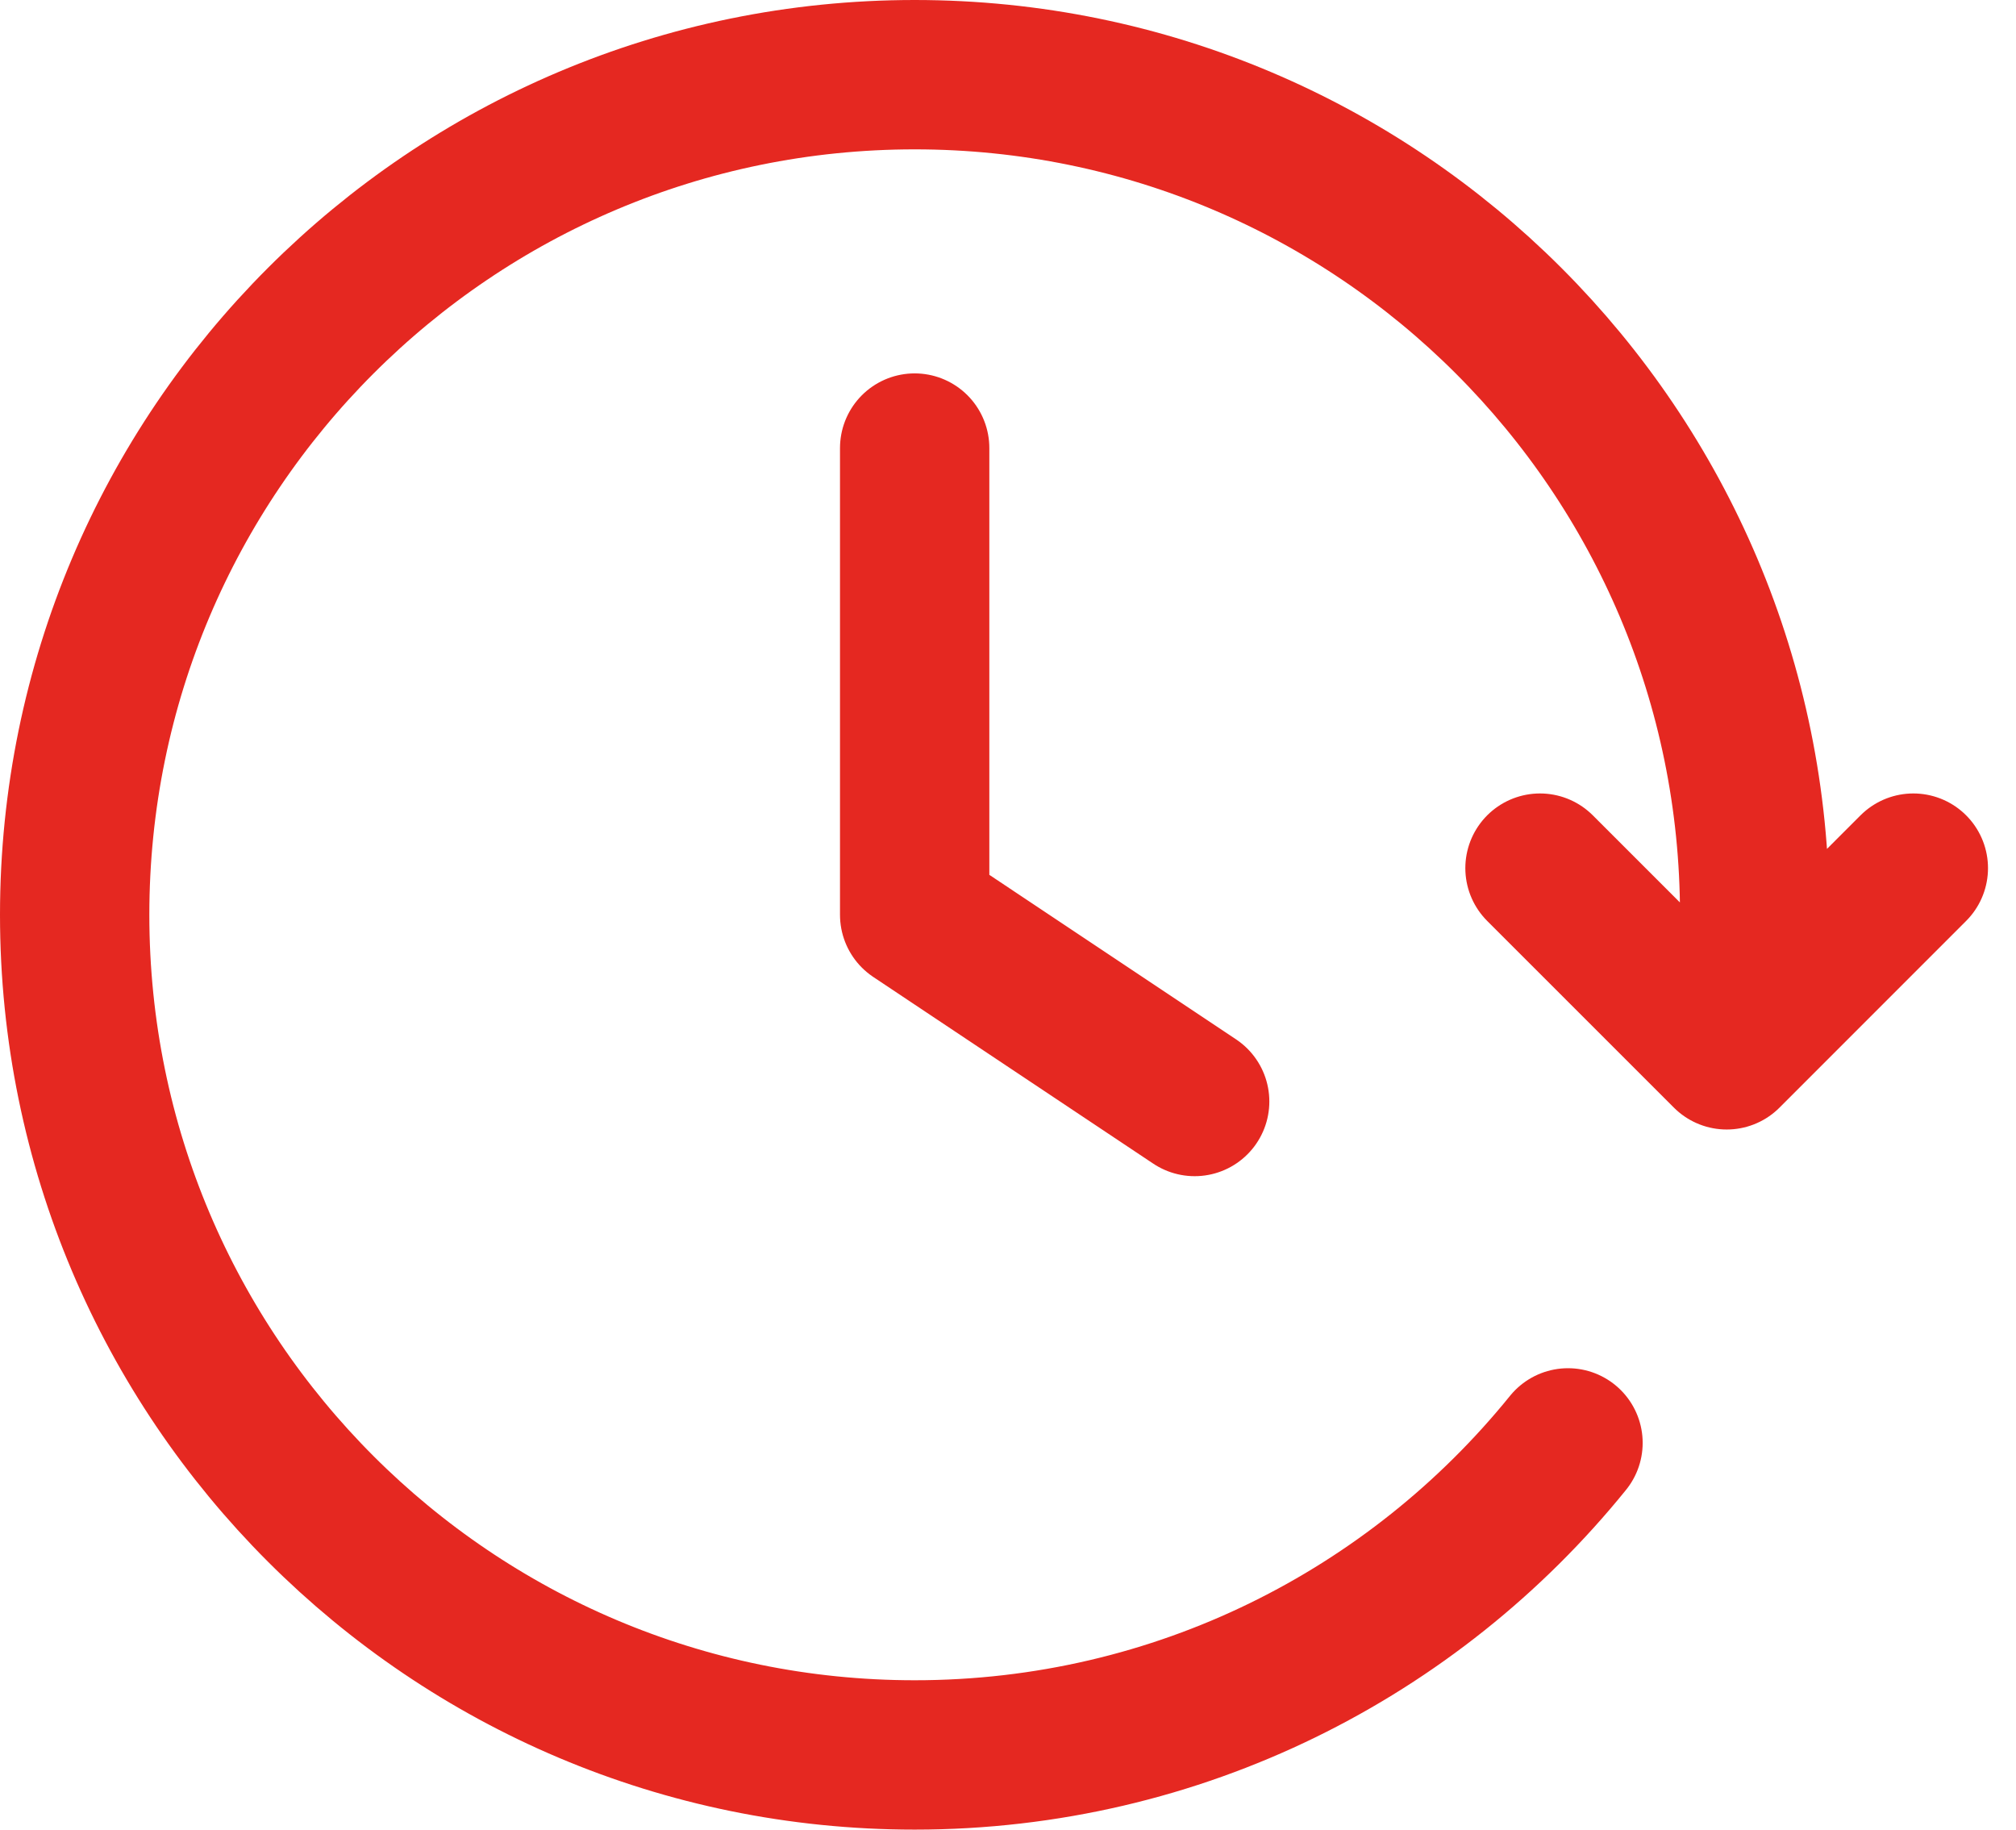 <svg xmlns="http://www.w3.org/2000/svg" width="54" height="49" viewBox="0 0 54 49" fill="none"><path d="M51.25 23.25L46.251 28.25L41.25 23.25M46.863 27C46.953 26.179 47 25.345 47 24.5C47 12.074 36.926 2 24.5 2C12.074 2 2 12.074 2 24.5C2 36.926 12.074 47 24.5 47C31.568 47 37.875 43.741 42 38.643M24.5 12V24.5L32 29.5" stroke="#E52821" stroke-width="4" stroke-linecap="round" stroke-linejoin="round"></path></svg>